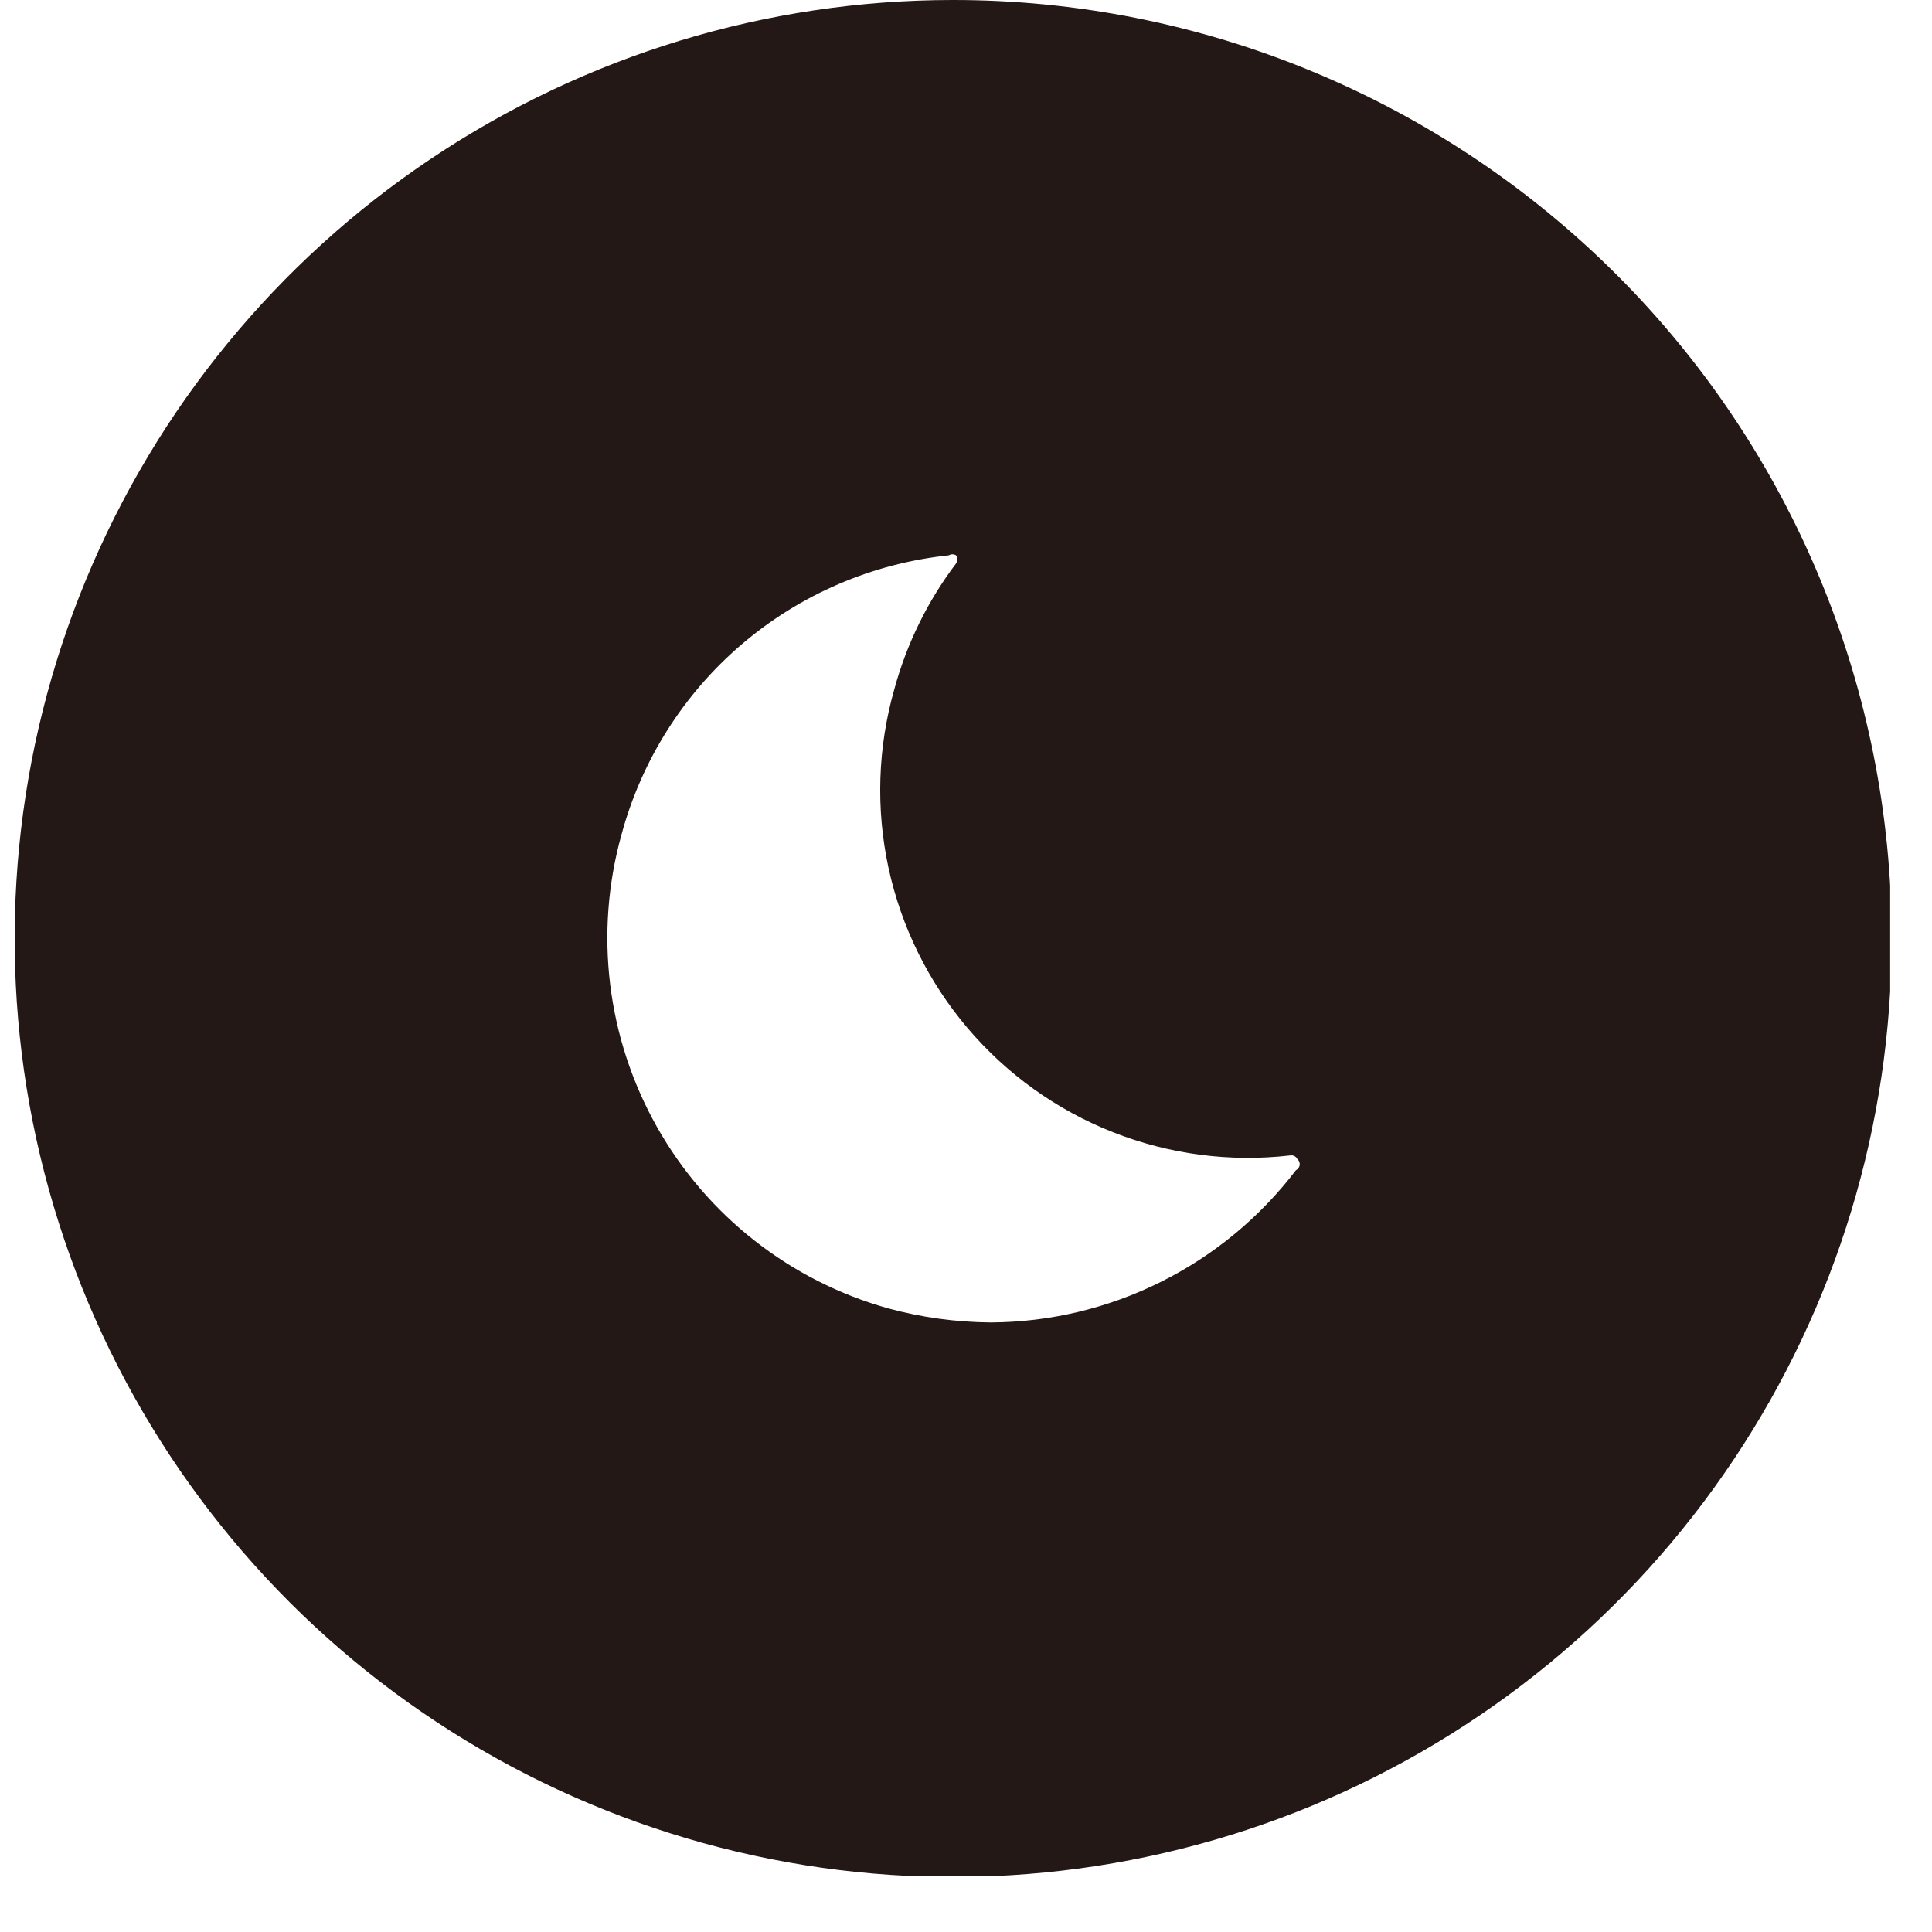 <svg width="32" height="32" viewBox="0 0 32 32" fill="none" xmlns="http://www.w3.org/2000/svg">
<g clip-path="url(#clip0)">
<path d="M15.775 4.77399e-06C12.702 0.002 9.698 0.916 7.143 2.626C4.588 4.335 2.598 6.764 1.423 9.604C0.248 12.445 -0.058 15.57 0.543 18.585C1.145 21.599 2.626 24.368 4.8 26.541C6.975 28.713 9.745 30.192 12.76 30.791C15.775 31.39 18.899 31.081 21.739 29.905C24.579 28.728 27.006 26.735 28.713 24.179C30.421 21.623 31.332 18.619 31.332 15.544C31.332 13.502 30.93 11.48 30.148 9.593C29.366 7.706 28.22 5.992 26.775 4.549C25.33 3.105 23.615 1.96 21.728 1.18C19.841 0.399 17.818 -0.002 15.775 4.77399e-06V4.77399e-06ZM21.465 19.382C20.871 20.161 20.107 20.794 19.23 21.231C18.354 21.669 17.389 21.899 16.409 21.904C15.837 21.899 15.268 21.822 14.716 21.672C13.089 21.218 11.71 20.136 10.881 18.665C10.052 17.194 9.84 15.454 10.293 13.827C10.624 12.598 11.318 11.498 12.286 10.671C13.254 9.845 14.449 9.331 15.715 9.198C15.733 9.187 15.754 9.181 15.775 9.181C15.797 9.181 15.818 9.187 15.836 9.198C15.848 9.218 15.854 9.241 15.854 9.265C15.854 9.288 15.848 9.311 15.836 9.332C15.365 9.954 15.018 10.661 14.813 11.415C14.538 12.378 14.505 13.394 14.716 14.373C14.928 15.353 15.378 16.265 16.026 17.028C16.674 17.792 17.5 18.384 18.432 18.752C19.364 19.12 20.372 19.253 21.367 19.138C21.391 19.133 21.417 19.137 21.439 19.148C21.461 19.159 21.479 19.177 21.489 19.199C21.503 19.211 21.514 19.226 21.52 19.243C21.527 19.261 21.529 19.279 21.527 19.297C21.524 19.315 21.517 19.333 21.506 19.348C21.496 19.362 21.481 19.374 21.465 19.382V19.382Z" fill="#231815"/>
</g>
<defs>
<clipPath id="clip0">
<rect width="31.077" height="31.077" fill="white" transform="translate(0.23)"/>
</clipPath>
</defs>
</svg>
